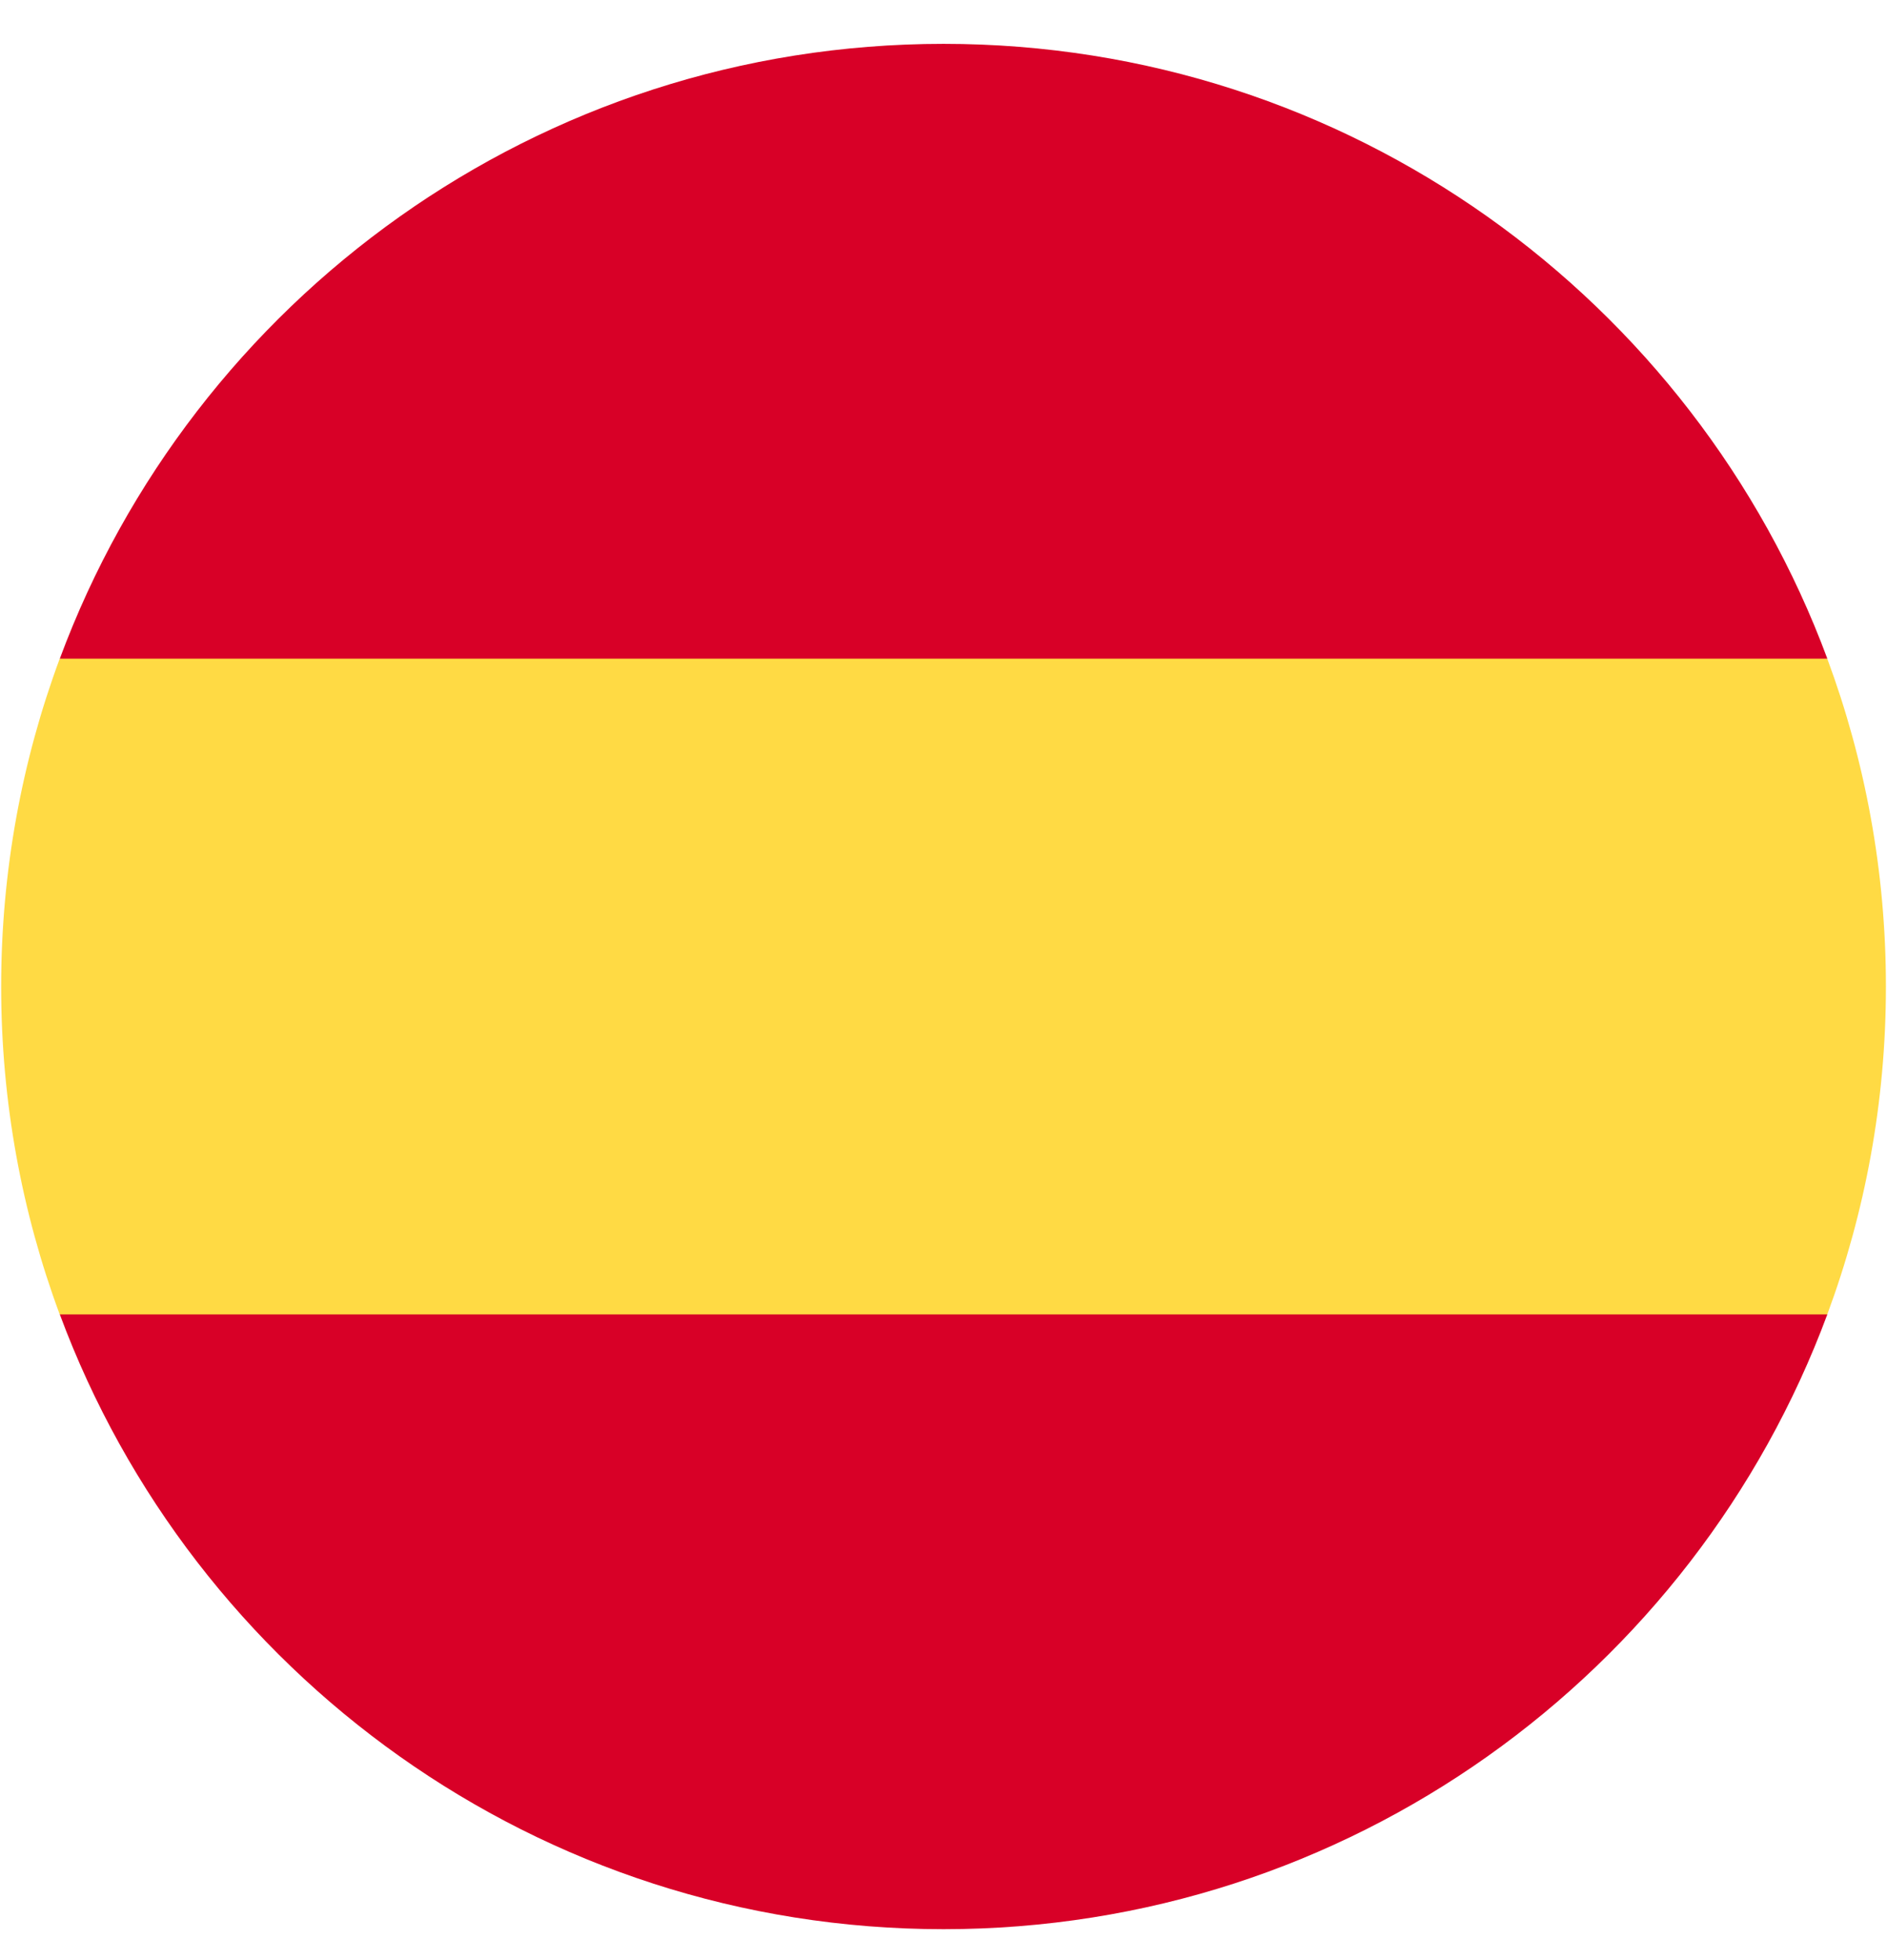 <svg width="26" height="27" viewBox="0 0 26 27" fill="none" xmlns="http://www.w3.org/2000/svg">
<g clip-path="url(#clip0_221_19571)">
<path d="M0.016 13.59C0.016 15.178 0.301 16.7 0.823 18.106L13 19.235L25.177 18.106C25.699 16.7 25.985 15.178 25.985 13.59C25.985 12.002 25.699 10.48 25.177 9.073L13 7.944L0.823 9.073C0.301 10.48 0.016 12.002 0.016 13.59H0.016Z" fill="#FFDA44"/>
<path d="M25.178 9.073C23.343 4.128 18.584 0.604 13.001 0.604C7.418 0.604 2.659 4.128 0.824 9.073H25.178Z" fill="#D80027"/>
<path d="M0.824 18.105C2.659 23.05 7.418 26.574 13.001 26.574C18.584 26.574 23.343 23.05 25.178 18.105H0.824Z" fill="#D80027"/>
</g>
<defs>
<clipPath id="clip0_221_19571">
<rect width="25.969" height="25.969" fill="white" transform="translate(0.016 0.604)"/>
</clipPath>
</defs>
</svg>
